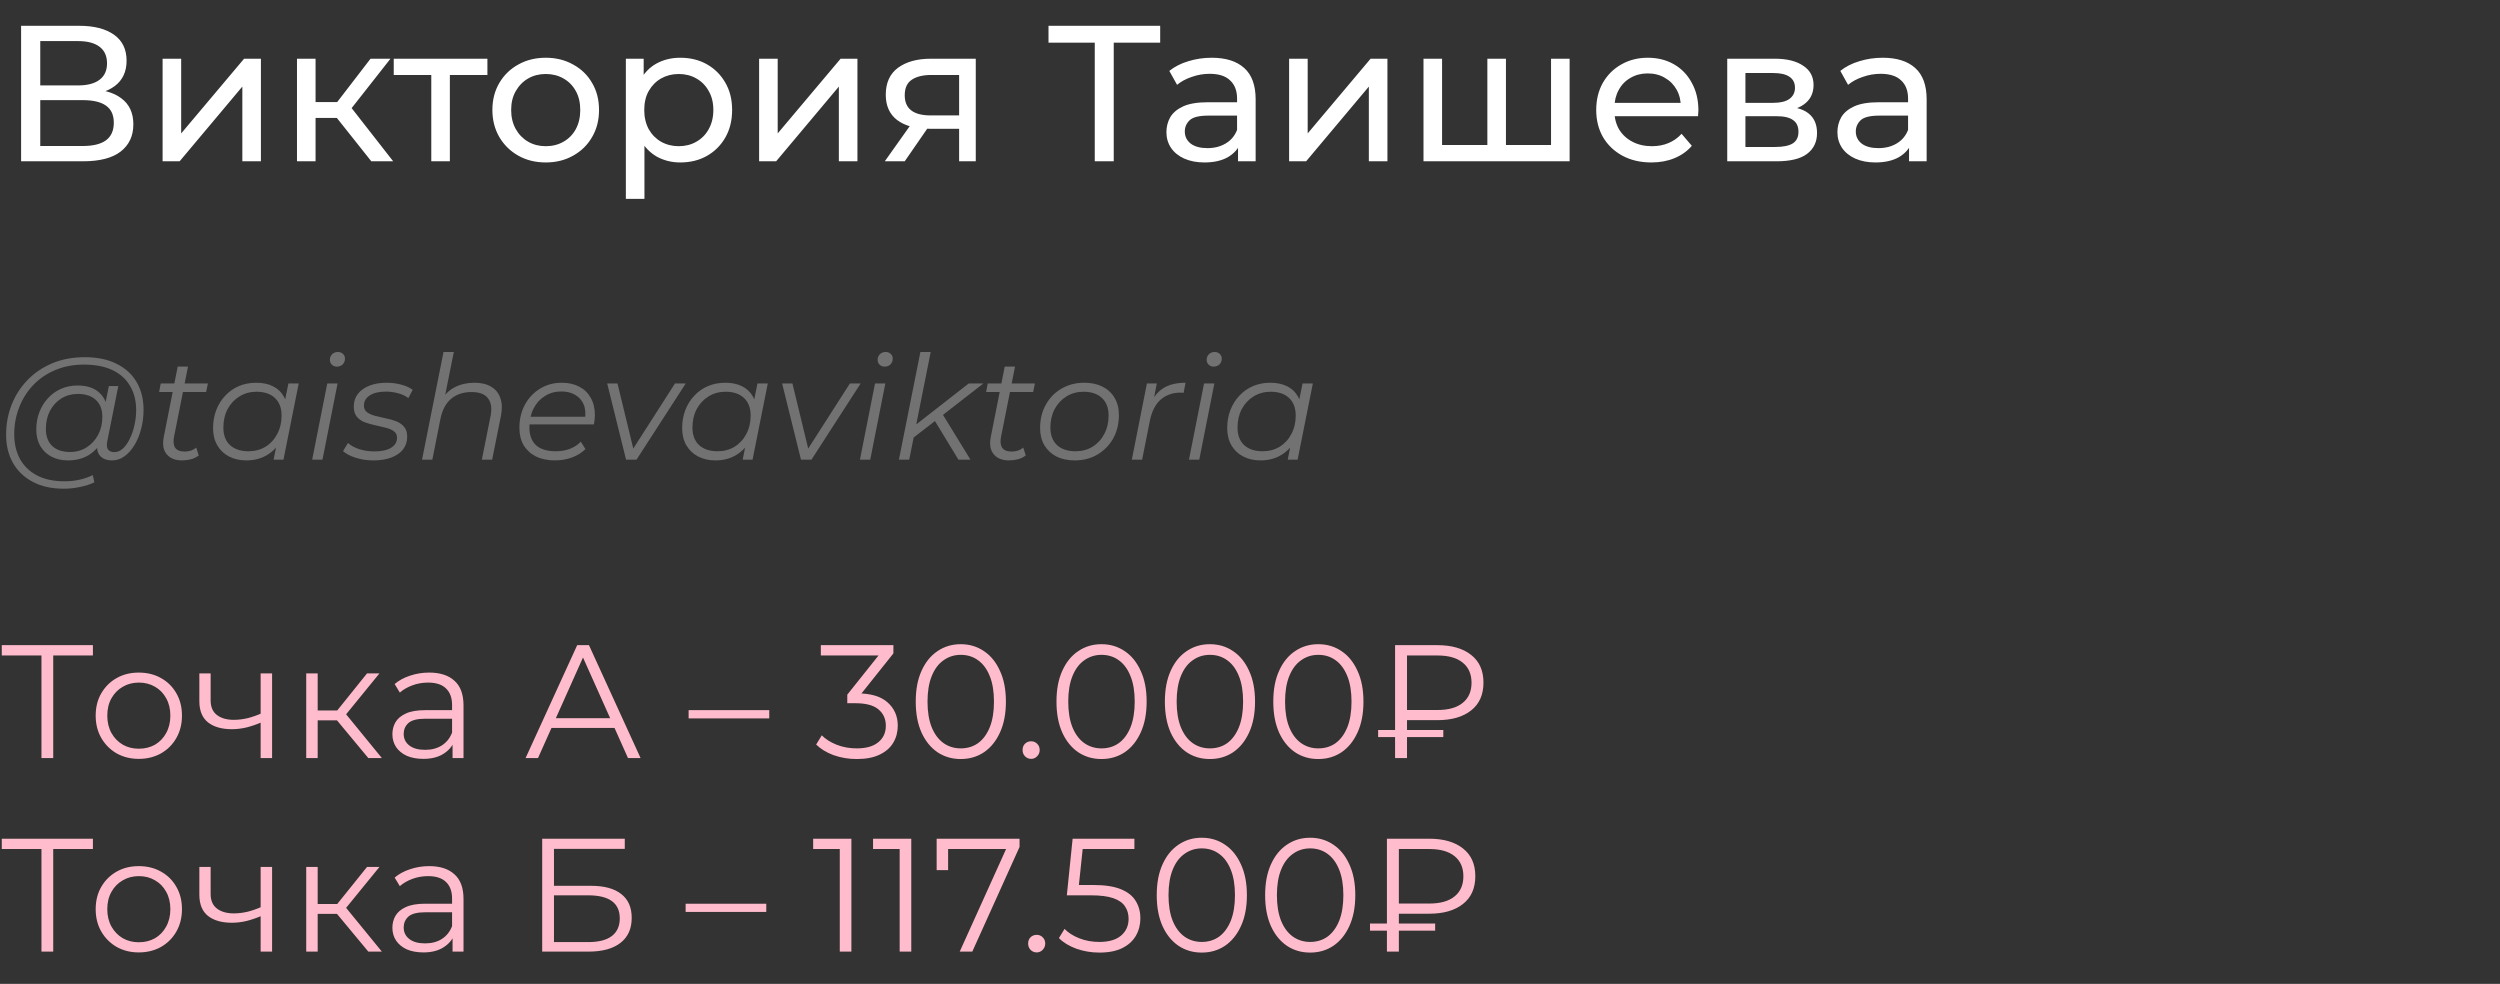 <?xml version="1.0" encoding="UTF-8"?> <svg xmlns="http://www.w3.org/2000/svg" width="310" height="122" viewBox="0 0 310 122" fill="none"><rect x="0" y="0" width="310" height="122" fill="#333333" stroke="none"/><path d="M2.616 20V3.2H9.84C11.664 3.2 13.096 3.568 14.136 4.304C15.176 5.04 15.696 6.112 15.696 7.52C15.696 8.896 15.2 9.952 14.208 10.688C13.216 11.408 11.912 11.768 10.296 11.768L10.728 11.048C12.6 11.048 14.032 11.424 15.024 12.176C16.032 12.912 16.536 13.992 16.536 15.416C16.536 16.856 16.008 17.984 14.952 18.8C13.912 19.6 12.36 20 10.296 20H2.616ZM4.992 18.104H10.248C11.528 18.104 12.488 17.872 13.128 17.408C13.784 16.928 14.112 16.2 14.112 15.224C14.112 14.248 13.784 13.536 13.128 13.088C12.488 12.64 11.528 12.416 10.248 12.416H4.992V18.104ZM4.992 10.592H9.672C10.84 10.592 11.728 10.36 12.336 9.896C12.96 9.432 13.272 8.752 13.272 7.856C13.272 6.944 12.96 6.256 12.336 5.792C11.728 5.328 10.84 5.096 9.672 5.096H4.992V10.592ZM20.162 20V7.28H22.466V16.544L30.266 7.28H32.354V20H30.05V10.736L22.274 20H20.162ZM46.042 20L41.122 13.808L43.018 12.656L48.754 20H46.042ZM36.826 20V7.28H39.13V20H36.826ZM38.434 14.624V12.656H42.634V14.624H38.434ZM43.21 13.904L41.074 13.616L45.946 7.28H48.418L43.21 13.904ZM53.479 20V8.696L54.055 9.296H48.823V7.28H60.439V9.296H55.231L55.783 8.696V20H53.479ZM67.68 20.144C66.4 20.144 65.264 19.864 64.272 19.304C63.28 18.744 62.496 17.976 61.92 17C61.344 16.008 61.056 14.888 61.056 13.64C61.056 12.376 61.344 11.256 61.92 10.28C62.496 9.304 63.28 8.544 64.272 8C65.264 7.44 66.4 7.16 67.68 7.16C68.944 7.16 70.072 7.44 71.064 8C72.072 8.544 72.856 9.304 73.416 10.28C73.992 11.24 74.28 12.36 74.28 13.64C74.28 14.904 73.992 16.024 73.416 17C72.856 17.976 72.072 18.744 71.064 19.304C70.072 19.864 68.944 20.144 67.68 20.144ZM67.68 18.128C68.496 18.128 69.224 17.944 69.864 17.576C70.52 17.208 71.032 16.688 71.4 16.016C71.768 15.328 71.952 14.536 71.952 13.64C71.952 12.728 71.768 11.944 71.4 11.288C71.032 10.616 70.52 10.096 69.864 9.728C69.224 9.36 68.496 9.176 67.68 9.176C66.864 9.176 66.136 9.36 65.496 9.728C64.856 10.096 64.344 10.616 63.96 11.288C63.576 11.944 63.384 12.728 63.384 13.64C63.384 14.536 63.576 15.328 63.96 16.016C64.344 16.688 64.856 17.208 65.496 17.576C66.136 17.944 66.864 18.128 67.68 18.128ZM84.351 20.144C83.295 20.144 82.327 19.904 81.447 19.424C80.583 18.928 79.887 18.2 79.359 17.24C78.847 16.28 78.591 15.08 78.591 13.64C78.591 12.2 78.839 11 79.335 10.04C79.847 9.08 80.535 8.36 81.399 7.88C82.279 7.4 83.263 7.16 84.351 7.16C85.599 7.16 86.703 7.432 87.663 7.976C88.623 8.52 89.383 9.28 89.943 10.256C90.503 11.216 90.783 12.344 90.783 13.64C90.783 14.936 90.503 16.072 89.943 17.048C89.383 18.024 88.623 18.784 87.663 19.328C86.703 19.872 85.599 20.144 84.351 20.144ZM77.607 24.656V7.28H79.815V10.712L79.671 13.664L79.911 16.616V24.656H77.607ZM84.159 18.128C84.975 18.128 85.703 17.944 86.343 17.576C86.999 17.208 87.511 16.688 87.879 16.016C88.263 15.328 88.455 14.536 88.455 13.64C88.455 12.728 88.263 11.944 87.879 11.288C87.511 10.616 86.999 10.096 86.343 9.728C85.703 9.36 84.975 9.176 84.159 9.176C83.359 9.176 82.631 9.36 81.975 9.728C81.335 10.096 80.823 10.616 80.439 11.288C80.071 11.944 79.887 12.728 79.887 13.64C79.887 14.536 80.071 15.328 80.439 16.016C80.823 16.688 81.335 17.208 81.975 17.576C82.631 17.944 83.359 18.128 84.159 18.128ZM94.13 20V7.28H96.434V16.544L104.234 7.28H106.322V20H104.018V10.736L96.242 20H94.13ZM118.931 20V15.536L119.291 15.968H115.235C113.539 15.968 112.211 15.608 111.251 14.888C110.307 14.168 109.835 13.12 109.835 11.744C109.835 10.272 110.339 9.16 111.347 8.408C112.371 7.656 113.731 7.28 115.427 7.28H120.995V20H118.931ZM109.715 20L113.171 15.128H115.547L112.187 20H109.715ZM118.931 14.816V8.648L119.291 9.296H115.499C114.443 9.296 113.627 9.496 113.051 9.896C112.475 10.28 112.187 10.92 112.187 11.816C112.187 13.48 113.259 14.312 115.403 14.312H119.291L118.931 14.816ZM135.751 20V4.664L136.351 5.288H130.015V3.2H143.863V5.288H137.527L138.103 4.664V20H135.751ZM153.516 20V17.312L153.396 16.808V12.224C153.396 11.248 153.108 10.496 152.532 9.968C151.972 9.424 151.124 9.152 149.988 9.152C149.236 9.152 148.5 9.28 147.78 9.536C147.06 9.776 146.452 10.104 145.956 10.52L144.996 8.792C145.652 8.264 146.436 7.864 147.348 7.592C148.276 7.304 149.244 7.16 150.252 7.16C151.996 7.16 153.34 7.584 154.284 8.432C155.228 9.28 155.7 10.576 155.7 12.32V20H153.516ZM149.34 20.144C148.396 20.144 147.564 19.984 146.844 19.664C146.14 19.344 145.596 18.904 145.212 18.344C144.828 17.768 144.636 17.12 144.636 16.4C144.636 15.712 144.796 15.088 145.116 14.528C145.452 13.968 145.988 13.52 146.724 13.184C147.476 12.848 148.484 12.68 149.748 12.68H153.78V14.336H149.844C148.692 14.336 147.916 14.528 147.516 14.912C147.116 15.296 146.916 15.76 146.916 16.304C146.916 16.928 147.164 17.432 147.66 17.816C148.156 18.184 148.844 18.368 149.724 18.368C150.588 18.368 151.34 18.176 151.98 17.792C152.636 17.408 153.108 16.848 153.396 16.112L153.852 17.696C153.548 18.448 153.012 19.048 152.244 19.496C151.476 19.928 150.508 20.144 149.34 20.144ZM159.849 20V7.28H162.153V16.544L169.953 7.28H172.041V20H169.737V10.736L161.961 20H159.849ZM184.961 17.984L184.433 18.584V7.28H186.737V18.584L186.161 17.984H192.881L192.329 18.584V7.28H194.633V20H176.513V7.28H178.817V18.584L178.265 17.984H184.961ZM204.771 20.144C203.411 20.144 202.211 19.864 201.171 19.304C200.147 18.744 199.347 17.976 198.771 17C198.211 16.024 197.931 14.904 197.931 13.64C197.931 12.376 198.203 11.256 198.747 10.28C199.307 9.304 200.067 8.544 201.027 8C202.003 7.44 203.099 7.16 204.315 7.16C205.547 7.16 206.635 7.432 207.579 7.976C208.523 8.52 209.259 9.288 209.787 10.28C210.331 11.256 210.603 12.4 210.603 13.712C210.603 13.808 210.595 13.92 210.579 14.048C210.579 14.176 210.571 14.296 210.555 14.408H199.731V12.752H209.355L208.419 13.328C208.435 12.512 208.267 11.784 207.915 11.144C207.563 10.504 207.075 10.008 206.451 9.656C205.843 9.288 205.131 9.104 204.315 9.104C203.515 9.104 202.803 9.288 202.179 9.656C201.555 10.008 201.067 10.512 200.715 11.168C200.363 11.808 200.187 12.544 200.187 13.376V13.76C200.187 14.608 200.379 15.368 200.763 16.04C201.163 16.696 201.715 17.208 202.419 17.576C203.123 17.944 203.931 18.128 204.843 18.128C205.595 18.128 206.275 18 206.883 17.744C207.507 17.488 208.051 17.104 208.515 16.592L209.787 18.08C209.211 18.752 208.491 19.264 207.627 19.616C206.779 19.968 205.827 20.144 204.771 20.144ZM214.177 20V7.28H220.081C221.569 7.28 222.737 7.568 223.585 8.144C224.449 8.704 224.881 9.504 224.881 10.544C224.881 11.584 224.473 12.392 223.657 12.968C222.857 13.528 221.793 13.808 220.465 13.808L220.825 13.184C222.345 13.184 223.473 13.464 224.209 14.024C224.945 14.584 225.313 15.408 225.313 16.496C225.313 17.6 224.897 18.464 224.065 19.088C223.249 19.696 221.993 20 220.297 20H214.177ZM216.433 18.224H220.129C221.089 18.224 221.809 18.08 222.289 17.792C222.769 17.488 223.009 17.008 223.009 16.352C223.009 15.68 222.785 15.192 222.337 14.888C221.905 14.568 221.217 14.408 220.273 14.408H216.433V18.224ZM216.433 12.752H219.889C220.769 12.752 221.433 12.592 221.881 12.272C222.345 11.936 222.577 11.472 222.577 10.88C222.577 10.272 222.345 9.816 221.881 9.512C221.433 9.208 220.769 9.056 219.889 9.056H216.433V12.752ZM236.72 20V17.312L236.6 16.808V12.224C236.6 11.248 236.312 10.496 235.736 9.968C235.176 9.424 234.328 9.152 233.192 9.152C232.44 9.152 231.704 9.28 230.984 9.536C230.264 9.776 229.656 10.104 229.16 10.52L228.2 8.792C228.856 8.264 229.64 7.864 230.552 7.592C231.48 7.304 232.448 7.16 233.456 7.16C235.2 7.16 236.544 7.584 237.488 8.432C238.432 9.28 238.904 10.576 238.904 12.32V20H236.72ZM232.544 20.144C231.6 20.144 230.768 19.984 230.048 19.664C229.344 19.344 228.8 18.904 228.416 18.344C228.032 17.768 227.84 17.12 227.84 16.4C227.84 15.712 228 15.088 228.32 14.528C228.656 13.968 229.192 13.52 229.928 13.184C230.68 12.848 231.688 12.68 232.952 12.68H236.984V14.336H233.048C231.896 14.336 231.12 14.528 230.72 14.912C230.32 15.296 230.12 15.76 230.12 16.304C230.12 16.928 230.368 17.432 230.864 17.816C231.36 18.184 232.048 18.368 232.928 18.368C233.792 18.368 234.544 18.176 235.184 17.792C235.84 17.408 236.312 16.848 236.6 16.112L237.056 17.696C236.752 18.448 236.216 19.048 235.448 19.496C234.68 19.928 233.712 20.144 232.544 20.144Z" fill="white"></path><path d="M7.902 60.6C6.414 60.6 5.136 60.318 4.068 59.754C3 59.19 2.178 58.404 1.602 57.396C1.038 56.388 0.756 55.224 0.756 53.904C0.756 52.596 0.984 51.36 1.44 50.196C1.896 49.032 2.55 48.012 3.402 47.136C4.254 46.248 5.28 45.552 6.48 45.048C7.68 44.544 9.024 44.292 10.512 44.292C12.072 44.292 13.392 44.568 14.472 45.12C15.564 45.66 16.392 46.422 16.956 47.406C17.52 48.378 17.802 49.518 17.802 50.826C17.802 51.654 17.7 52.446 17.496 53.202C17.304 53.946 17.028 54.612 16.668 55.2C16.32 55.776 15.906 56.238 15.426 56.586C14.958 56.922 14.448 57.09 13.896 57.09C13.236 57.09 12.738 56.898 12.402 56.514C12.066 56.13 11.97 55.614 12.114 54.966L12.384 53.67L12.816 52.518L12.942 50.628L13.5 47.874H14.67L13.302 54.714C13.206 55.194 13.242 55.542 13.41 55.758C13.578 55.962 13.836 56.064 14.184 56.064C14.568 56.064 14.922 55.914 15.246 55.614C15.57 55.314 15.852 54.912 16.092 54.408C16.344 53.904 16.536 53.346 16.668 52.734C16.812 52.122 16.884 51.492 16.884 50.844C16.884 49.716 16.638 48.732 16.146 47.892C15.666 47.04 14.946 46.38 13.986 45.912C13.026 45.444 11.832 45.21 10.404 45.21C9.096 45.21 7.908 45.438 6.84 45.894C5.784 46.338 4.878 46.956 4.122 47.748C3.366 48.54 2.784 49.464 2.376 50.52C1.968 51.564 1.764 52.674 1.764 53.85C1.764 55.002 1.998 56.016 2.466 56.892C2.946 57.768 3.648 58.452 4.572 58.944C5.508 59.436 6.648 59.682 7.992 59.682C8.64 59.682 9.264 59.616 9.864 59.484C10.464 59.352 11.01 59.16 11.502 58.908L11.7 59.808C11.184 60.06 10.59 60.252 9.918 60.384C9.258 60.528 8.586 60.6 7.902 60.6ZM8.424 57.09C7.656 57.09 6.972 56.934 6.372 56.622C5.784 56.31 5.322 55.866 4.986 55.29C4.662 54.714 4.5 54.036 4.5 53.256C4.5 52.488 4.626 51.774 4.878 51.114C5.13 50.454 5.484 49.878 5.94 49.386C6.396 48.882 6.936 48.492 7.56 48.216C8.184 47.94 8.874 47.802 9.63 47.802C10.842 47.802 11.772 48.132 12.42 48.792C13.068 49.44 13.398 50.364 13.41 51.564C13.422 52.584 13.23 53.514 12.834 54.354C12.438 55.182 11.868 55.848 11.124 56.352C10.38 56.844 9.48 57.09 8.424 57.09ZM8.676 56.046C9.456 56.046 10.146 55.854 10.746 55.47C11.346 55.086 11.82 54.57 12.168 53.922C12.516 53.262 12.69 52.518 12.69 51.69C12.69 50.778 12.42 50.076 11.88 49.584C11.34 49.092 10.596 48.846 9.648 48.846C8.892 48.846 8.214 49.032 7.614 49.404C7.014 49.776 6.54 50.292 6.192 50.952C5.856 51.6 5.688 52.344 5.688 53.184C5.688 54.096 5.952 54.804 6.48 55.308C7.008 55.8 7.74 56.046 8.676 56.046ZM22.538 57.09C21.997 57.09 21.535 56.976 21.151 56.748C20.767 56.508 20.497 56.172 20.341 55.74C20.198 55.308 20.186 54.792 20.305 54.192L22.034 45.462H23.311L21.584 54.138C21.463 54.726 21.506 55.182 21.709 55.506C21.925 55.83 22.316 55.992 22.88 55.992C23.143 55.992 23.401 55.956 23.654 55.884C23.905 55.8 24.134 55.674 24.337 55.506L24.643 56.478C24.343 56.706 24.008 56.868 23.636 56.964C23.264 57.048 22.898 57.09 22.538 57.09ZM19.73 48.612L19.927 47.55H25.777L25.561 48.612H19.73ZM30.542 57.09C29.738 57.09 29.024 56.928 28.4 56.604C27.776 56.28 27.29 55.818 26.942 55.218C26.594 54.618 26.42 53.904 26.42 53.076C26.42 52.272 26.552 51.528 26.816 50.844C27.08 50.16 27.452 49.566 27.932 49.062C28.412 48.546 28.976 48.15 29.624 47.874C30.284 47.598 30.998 47.46 31.766 47.46C32.594 47.46 33.296 47.61 33.872 47.91C34.448 48.198 34.892 48.624 35.204 49.188C35.516 49.74 35.672 50.412 35.672 51.204C35.672 52.344 35.462 53.358 35.042 54.246C34.622 55.134 34.028 55.83 33.26 56.334C32.492 56.838 31.586 57.09 30.542 57.09ZM30.812 55.956C31.604 55.956 32.306 55.77 32.918 55.398C33.542 55.014 34.028 54.486 34.376 53.814C34.736 53.142 34.916 52.38 34.916 51.528C34.916 50.592 34.64 49.866 34.088 49.35C33.548 48.834 32.786 48.576 31.802 48.576C31.022 48.576 30.32 48.768 29.696 49.152C29.072 49.536 28.58 50.064 28.22 50.736C27.872 51.396 27.698 52.158 27.698 53.022C27.698 53.946 27.968 54.666 28.508 55.182C29.06 55.698 29.828 55.956 30.812 55.956ZM33.926 57L34.466 54.282L35.006 52.374L35.186 50.394L35.762 47.55H37.04L35.15 57H33.926ZM38.709 57L40.581 47.55H41.859L39.987 57H38.709ZM41.769 45.462C41.517 45.462 41.307 45.378 41.139 45.21C40.983 45.042 40.905 44.844 40.905 44.616C40.905 44.352 40.995 44.124 41.175 43.932C41.367 43.74 41.607 43.644 41.895 43.644C42.147 43.644 42.357 43.722 42.525 43.878C42.693 44.034 42.777 44.232 42.777 44.472C42.777 44.76 42.681 45 42.489 45.192C42.297 45.372 42.057 45.462 41.769 45.462ZM46.297 57.09C45.529 57.09 44.803 56.982 44.119 56.766C43.435 56.55 42.907 56.274 42.535 55.938L43.147 54.93C43.507 55.254 43.981 55.512 44.569 55.704C45.157 55.884 45.775 55.974 46.423 55.974C47.323 55.974 48.013 55.824 48.493 55.524C48.985 55.224 49.231 54.81 49.231 54.282C49.231 53.922 49.099 53.652 48.835 53.472C48.583 53.28 48.253 53.136 47.845 53.04C47.437 52.932 47.005 52.83 46.549 52.734C46.093 52.638 45.661 52.518 45.253 52.374C44.845 52.218 44.509 51.984 44.245 51.672C43.993 51.36 43.867 50.94 43.867 50.412C43.867 49.812 44.035 49.29 44.371 48.846C44.719 48.402 45.199 48.06 45.811 47.82C46.423 47.58 47.143 47.46 47.971 47.46C48.571 47.46 49.165 47.538 49.753 47.694C50.341 47.85 50.815 48.066 51.175 48.342L50.635 49.368C50.263 49.08 49.831 48.876 49.339 48.756C48.847 48.624 48.355 48.558 47.863 48.558C46.987 48.558 46.309 48.72 45.829 49.044C45.361 49.356 45.127 49.77 45.127 50.286C45.127 50.646 45.253 50.922 45.505 51.114C45.769 51.306 46.105 51.456 46.513 51.564C46.921 51.672 47.353 51.774 47.809 51.87C48.277 51.954 48.709 52.074 49.105 52.23C49.513 52.386 49.843 52.614 50.095 52.914C50.359 53.202 50.491 53.61 50.491 54.138C50.491 54.762 50.317 55.296 49.969 55.74C49.621 56.172 49.129 56.508 48.493 56.748C47.869 56.976 47.137 57.09 46.297 57.09ZM58.83 47.46C59.682 47.46 60.378 47.628 60.918 47.964C61.47 48.288 61.848 48.762 62.052 49.386C62.268 50.01 62.286 50.754 62.106 51.618L61.026 57H59.748L60.828 51.6C61.02 50.664 60.918 49.932 60.522 49.404C60.138 48.876 59.454 48.612 58.47 48.612C57.462 48.612 56.622 48.888 55.95 49.44C55.29 49.992 54.846 50.82 54.618 51.924L53.61 57H52.332L54.996 43.644H56.274L54.942 50.268L54.618 49.8C55.074 48.984 55.662 48.39 56.382 48.018C57.114 47.646 57.93 47.46 58.83 47.46ZM68.816 57.09C67.916 57.09 67.13 56.928 66.458 56.604C65.798 56.268 65.288 55.8 64.928 55.2C64.58 54.6 64.406 53.886 64.406 53.058C64.406 51.978 64.634 51.018 65.09 50.178C65.546 49.338 66.17 48.678 66.962 48.198C67.754 47.706 68.648 47.46 69.644 47.46C70.484 47.46 71.21 47.622 71.822 47.946C72.434 48.258 72.908 48.714 73.244 49.314C73.592 49.914 73.766 50.634 73.766 51.474C73.766 51.666 73.754 51.864 73.73 52.068C73.706 52.26 73.676 52.446 73.64 52.626H65.342L65.504 51.672H73.046L72.524 52.032C72.644 51.276 72.59 50.64 72.362 50.124C72.134 49.608 71.78 49.218 71.3 48.954C70.832 48.678 70.268 48.54 69.608 48.54C68.84 48.54 68.156 48.732 67.556 49.116C66.956 49.488 66.488 50.01 66.152 50.682C65.816 51.342 65.648 52.116 65.648 53.004C65.648 53.952 65.918 54.684 66.458 55.2C67.01 55.704 67.832 55.956 68.924 55.956C69.56 55.956 70.148 55.854 70.688 55.65C71.228 55.434 71.672 55.14 72.02 54.768L72.596 55.686C72.152 56.13 71.594 56.478 70.922 56.73C70.262 56.97 69.56 57.09 68.816 57.09ZM77.632 57L75.292 47.55H76.57L78.694 56.316H78.082L83.698 47.55H85.03L78.928 57H77.632ZM88.708 57.09C87.904 57.09 87.19 56.928 86.566 56.604C85.942 56.28 85.456 55.818 85.108 55.218C84.76 54.618 84.586 53.904 84.586 53.076C84.586 52.272 84.718 51.528 84.982 50.844C85.246 50.16 85.618 49.566 86.098 49.062C86.578 48.546 87.142 48.15 87.79 47.874C88.45 47.598 89.164 47.46 89.932 47.46C90.76 47.46 91.462 47.61 92.038 47.91C92.614 48.198 93.058 48.624 93.37 49.188C93.682 49.74 93.838 50.412 93.838 51.204C93.838 52.344 93.628 53.358 93.208 54.246C92.788 55.134 92.194 55.83 91.426 56.334C90.658 56.838 89.752 57.09 88.708 57.09ZM88.978 55.956C89.77 55.956 90.472 55.77 91.084 55.398C91.708 55.014 92.194 54.486 92.542 53.814C92.902 53.142 93.082 52.38 93.082 51.528C93.082 50.592 92.806 49.866 92.254 49.35C91.714 48.834 90.952 48.576 89.968 48.576C89.188 48.576 88.486 48.768 87.862 49.152C87.238 49.536 86.746 50.064 86.386 50.736C86.038 51.396 85.864 52.158 85.864 53.022C85.864 53.946 86.134 54.666 86.674 55.182C87.226 55.698 87.994 55.956 88.978 55.956ZM92.092 57L92.632 54.282L93.172 52.374L93.352 50.394L93.928 47.55H95.206L93.316 57H92.092ZM99.323 57L96.983 47.55H98.261L100.385 56.316H99.773L105.389 47.55H106.721L100.619 57H99.323ZM106.631 57L108.503 47.55H109.781L107.909 57H106.631ZM109.691 45.462C109.439 45.462 109.229 45.378 109.061 45.21C108.905 45.042 108.827 44.844 108.827 44.616C108.827 44.352 108.917 44.124 109.097 43.932C109.289 43.74 109.529 43.644 109.817 43.644C110.069 43.644 110.279 43.722 110.447 43.878C110.615 44.034 110.699 44.232 110.699 44.472C110.699 44.76 110.603 45 110.411 45.192C110.219 45.372 109.979 45.462 109.691 45.462ZM112.995 54.48L113.247 52.914L120.123 47.55H121.941L116.775 51.564L116.073 52.104L112.995 54.48ZM111.465 57L114.129 43.644H115.407L112.743 57H111.465ZM118.845 57L115.857 52.086L116.739 51.132L120.339 57H118.845ZM125.088 57.09C124.548 57.09 124.086 56.976 123.702 56.748C123.318 56.508 123.048 56.172 122.892 55.74C122.748 55.308 122.736 54.792 122.856 54.192L124.584 45.462H125.862L124.134 54.138C124.014 54.726 124.056 55.182 124.26 55.506C124.476 55.83 124.866 55.992 125.43 55.992C125.694 55.992 125.952 55.956 126.204 55.884C126.456 55.8 126.684 55.674 126.888 55.506L127.194 56.478C126.894 56.706 126.558 56.868 126.186 56.964C125.814 57.048 125.448 57.09 125.088 57.09ZM122.28 48.612L122.478 47.55H128.328L128.112 48.612H122.28ZM133.273 57.09C132.397 57.09 131.635 56.928 130.987 56.604C130.351 56.268 129.853 55.8 129.493 55.2C129.145 54.6 128.971 53.892 128.971 53.076C128.971 51.996 129.205 51.036 129.673 50.196C130.141 49.344 130.789 48.678 131.617 48.198C132.445 47.706 133.387 47.46 134.443 47.46C135.319 47.46 136.075 47.622 136.711 47.946C137.359 48.27 137.857 48.732 138.205 49.332C138.565 49.932 138.745 50.64 138.745 51.456C138.745 52.536 138.511 53.502 138.043 54.354C137.575 55.194 136.927 55.86 136.099 56.352C135.283 56.844 134.341 57.09 133.273 57.09ZM133.363 55.956C134.155 55.956 134.857 55.77 135.469 55.398C136.093 55.014 136.579 54.486 136.927 53.814C137.287 53.142 137.467 52.38 137.467 51.528C137.467 50.592 137.191 49.866 136.639 49.35C136.099 48.834 135.337 48.576 134.353 48.576C133.573 48.576 132.871 48.768 132.247 49.152C131.623 49.536 131.131 50.064 130.771 50.736C130.423 51.396 130.249 52.158 130.249 53.022C130.249 53.946 130.519 54.666 131.059 55.182C131.611 55.698 132.379 55.956 133.363 55.956ZM140.346 57L142.218 47.55H143.442L142.902 50.34L142.758 49.854C143.178 49.026 143.73 48.42 144.414 48.036C145.11 47.652 145.974 47.46 147.006 47.46L146.772 48.702C146.712 48.702 146.652 48.702 146.592 48.702C146.544 48.69 146.484 48.684 146.412 48.684C145.404 48.684 144.57 48.978 143.91 49.566C143.262 50.142 142.818 51.018 142.578 52.194L141.624 57H140.346ZM147.43 57L149.302 47.55H150.58L148.708 57H147.43ZM150.49 45.462C150.238 45.462 150.028 45.378 149.86 45.21C149.704 45.042 149.626 44.844 149.626 44.616C149.626 44.352 149.716 44.124 149.896 43.932C150.088 43.74 150.328 43.644 150.616 43.644C150.868 43.644 151.078 43.722 151.246 43.878C151.414 44.034 151.498 44.232 151.498 44.472C151.498 44.76 151.402 45 151.21 45.192C151.018 45.372 150.778 45.462 150.49 45.462ZM156.296 57.09C155.492 57.09 154.778 56.928 154.154 56.604C153.53 56.28 153.044 55.818 152.696 55.218C152.348 54.618 152.174 53.904 152.174 53.076C152.174 52.272 152.306 51.528 152.57 50.844C152.834 50.16 153.206 49.566 153.686 49.062C154.166 48.546 154.73 48.15 155.378 47.874C156.038 47.598 156.752 47.46 157.52 47.46C158.348 47.46 159.05 47.61 159.626 47.91C160.202 48.198 160.646 48.624 160.958 49.188C161.27 49.74 161.426 50.412 161.426 51.204C161.426 52.344 161.216 53.358 160.796 54.246C160.376 55.134 159.782 55.83 159.014 56.334C158.246 56.838 157.34 57.09 156.296 57.09ZM156.566 55.956C157.358 55.956 158.06 55.77 158.672 55.398C159.296 55.014 159.782 54.486 160.13 53.814C160.49 53.142 160.67 52.38 160.67 51.528C160.67 50.592 160.394 49.866 159.842 49.35C159.302 48.834 158.54 48.576 157.556 48.576C156.776 48.576 156.074 48.768 155.45 49.152C154.826 49.536 154.334 50.064 153.974 50.736C153.626 51.396 153.452 52.158 153.452 53.022C153.452 53.946 153.722 54.666 154.262 55.182C154.814 55.698 155.582 55.956 156.566 55.956ZM159.68 57L160.22 54.282L160.76 52.374L160.94 50.394L161.516 47.55H162.794L160.904 57H159.68Z" fill="#727272"></path><path d="M5.14 94V80.88L5.54 81.28H0.22V80H11.52V81.28H6.22L6.6 80.88V94H5.14ZM17.204 94.1C16.191 94.1 15.277 93.873 14.464 93.42C13.664 92.953 13.031 92.32 12.564 91.52C12.097 90.707 11.864 89.78 11.864 88.74C11.864 87.687 12.097 86.76 12.564 85.96C13.031 85.16 13.664 84.533 14.464 84.08C15.264 83.627 16.177 83.4 17.204 83.4C18.244 83.4 19.164 83.627 19.964 84.08C20.777 84.533 21.411 85.16 21.864 85.96C22.331 86.76 22.564 87.687 22.564 88.74C22.564 89.78 22.331 90.707 21.864 91.52C21.411 92.32 20.777 92.953 19.964 93.42C19.151 93.873 18.231 94.1 17.204 94.1ZM17.204 92.84C17.964 92.84 18.637 92.673 19.224 92.34C19.811 91.993 20.271 91.513 20.604 90.9C20.951 90.273 21.124 89.553 21.124 88.74C21.124 87.913 20.951 87.193 20.604 86.58C20.271 85.967 19.811 85.493 19.224 85.16C18.637 84.813 17.971 84.64 17.224 84.64C16.477 84.64 15.811 84.813 15.224 85.16C14.637 85.493 14.171 85.967 13.824 86.58C13.477 87.193 13.304 87.913 13.304 88.74C13.304 89.553 13.477 90.273 13.824 90.9C14.171 91.513 14.637 91.993 15.224 92.34C15.811 92.673 16.471 92.84 17.204 92.84ZM32.439 89.56C31.826 89.827 31.206 90.04 30.579 90.2C29.966 90.347 29.352 90.42 28.739 90.42C27.499 90.42 26.519 90.14 25.799 89.58C25.079 89.007 24.719 88.127 24.719 86.94V83.5H26.119V86.86C26.119 87.66 26.379 88.26 26.899 88.66C27.419 89.06 28.119 89.26 28.999 89.26C29.532 89.26 30.092 89.193 30.679 89.06C31.266 88.913 31.859 88.707 32.459 88.44L32.439 89.56ZM32.319 94V83.5H33.739V94H32.319ZM45.672 94L41.352 88.8L42.532 88.1L47.352 94H45.672ZM37.972 94V83.5H39.392V94H37.972ZM38.952 89.32V88.1H42.332V89.32H38.952ZM42.652 88.9L41.332 88.7L45.512 83.5H47.052L42.652 88.9ZM56.117 94V91.68L56.057 91.3V87.42C56.057 86.527 55.804 85.84 55.297 85.36C54.804 84.88 54.064 84.64 53.077 84.64C52.397 84.64 51.751 84.753 51.137 84.98C50.524 85.207 50.004 85.507 49.577 85.88L48.937 84.82C49.471 84.367 50.111 84.02 50.857 83.78C51.604 83.527 52.391 83.4 53.217 83.4C54.577 83.4 55.624 83.74 56.357 84.42C57.104 85.087 57.477 86.107 57.477 87.48V94H56.117ZM52.497 94.1C51.711 94.1 51.024 93.973 50.437 93.72C49.864 93.453 49.424 93.093 49.117 92.64C48.811 92.173 48.657 91.64 48.657 91.04C48.657 90.493 48.784 90 49.037 89.56C49.304 89.107 49.731 88.747 50.317 88.48C50.917 88.2 51.717 88.06 52.717 88.06H56.337V89.12H52.757C51.744 89.12 51.037 89.3 50.637 89.66C50.251 90.02 50.057 90.467 50.057 91C50.057 91.6 50.291 92.08 50.757 92.44C51.224 92.8 51.877 92.98 52.717 92.98C53.517 92.98 54.204 92.8 54.777 92.44C55.364 92.067 55.791 91.533 56.057 90.84L56.377 91.82C56.111 92.513 55.644 93.067 54.977 93.48C54.324 93.893 53.497 94.1 52.497 94.1ZM65.172 94L71.572 80H73.032L79.432 94H77.872L71.992 80.86H72.592L66.712 94H65.172ZM67.692 90.26L68.132 89.06H76.272L76.712 90.26H67.692ZM85.389 89.08V88.06H95.389V89.08H85.389ZM106.243 94.12C105.23 94.12 104.27 93.96 103.363 93.64C102.47 93.307 101.75 92.867 101.203 92.32L101.903 91.18C102.357 91.647 102.963 92.033 103.723 92.34C104.497 92.647 105.337 92.8 106.243 92.8C107.403 92.8 108.29 92.547 108.903 92.04C109.53 91.533 109.843 90.853 109.843 90C109.843 89.147 109.537 88.467 108.923 87.96C108.323 87.453 107.37 87.2 106.063 87.2H105.063V86.14L109.383 80.72L109.583 81.28H101.783V80H110.783V81.02L106.463 86.44L105.763 85.98H106.303C107.983 85.98 109.237 86.353 110.063 87.1C110.903 87.847 111.323 88.807 111.323 89.98C111.323 90.767 111.137 91.473 110.763 92.1C110.39 92.727 109.823 93.22 109.063 93.58C108.317 93.94 107.377 94.12 106.243 94.12ZM119.132 94.12C118.052 94.12 117.092 93.84 116.252 93.28C115.412 92.707 114.752 91.893 114.272 90.84C113.792 89.773 113.552 88.493 113.552 87C113.552 85.507 113.792 84.233 114.272 83.18C114.752 82.113 115.412 81.3 116.252 80.74C117.092 80.167 118.052 79.88 119.132 79.88C120.212 79.88 121.172 80.167 122.012 80.74C122.852 81.3 123.512 82.113 123.992 83.18C124.486 84.233 124.732 85.507 124.732 87C124.732 88.493 124.486 89.773 123.992 90.84C123.512 91.893 122.852 92.707 122.012 93.28C121.172 93.84 120.212 94.12 119.132 94.12ZM119.132 92.8C119.959 92.8 120.679 92.58 121.292 92.14C121.906 91.687 122.386 91.033 122.732 90.18C123.079 89.313 123.252 88.253 123.252 87C123.252 85.747 123.079 84.693 122.732 83.84C122.386 82.973 121.906 82.32 121.292 81.88C120.679 81.427 119.959 81.2 119.132 81.2C118.332 81.2 117.619 81.427 116.992 81.88C116.366 82.32 115.879 82.973 115.532 83.84C115.186 84.693 115.012 85.747 115.012 87C115.012 88.253 115.186 89.313 115.532 90.18C115.879 91.033 116.366 91.687 116.992 92.14C117.619 92.58 118.332 92.8 119.132 92.8ZM127.86 94.1C127.567 94.1 127.313 93.993 127.1 93.78C126.9 93.567 126.8 93.307 126.8 93C126.8 92.68 126.9 92.42 127.1 92.22C127.313 92.02 127.567 91.92 127.86 91.92C128.153 91.92 128.4 92.02 128.6 92.22C128.813 92.42 128.92 92.68 128.92 93C128.92 93.307 128.813 93.567 128.6 93.78C128.4 93.993 128.153 94.1 127.86 94.1ZM136.583 94.12C135.503 94.12 134.543 93.84 133.703 93.28C132.863 92.707 132.203 91.893 131.723 90.84C131.243 89.773 131.003 88.493 131.003 87C131.003 85.507 131.243 84.233 131.723 83.18C132.203 82.113 132.863 81.3 133.703 80.74C134.543 80.167 135.503 79.88 136.583 79.88C137.663 79.88 138.623 80.167 139.463 80.74C140.303 81.3 140.963 82.113 141.443 83.18C141.937 84.233 142.183 85.507 142.183 87C142.183 88.493 141.937 89.773 141.443 90.84C140.963 91.893 140.303 92.707 139.463 93.28C138.623 93.84 137.663 94.12 136.583 94.12ZM136.583 92.8C137.41 92.8 138.13 92.58 138.743 92.14C139.357 91.687 139.837 91.033 140.183 90.18C140.53 89.313 140.703 88.253 140.703 87C140.703 85.747 140.53 84.693 140.183 83.84C139.837 82.973 139.357 82.32 138.743 81.88C138.13 81.427 137.41 81.2 136.583 81.2C135.783 81.2 135.07 81.427 134.443 81.88C133.817 82.32 133.33 82.973 132.983 83.84C132.637 84.693 132.463 85.747 132.463 87C132.463 88.253 132.637 89.313 132.983 90.18C133.33 91.033 133.817 91.687 134.443 92.14C135.07 92.58 135.783 92.8 136.583 92.8ZM150.025 94.12C148.945 94.12 147.985 93.84 147.145 93.28C146.305 92.707 145.645 91.893 145.165 90.84C144.685 89.773 144.445 88.493 144.445 87C144.445 85.507 144.685 84.233 145.165 83.18C145.645 82.113 146.305 81.3 147.145 80.74C147.985 80.167 148.945 79.88 150.025 79.88C151.105 79.88 152.065 80.167 152.905 80.74C153.745 81.3 154.405 82.113 154.885 83.18C155.379 84.233 155.625 85.507 155.625 87C155.625 88.493 155.379 89.773 154.885 90.84C154.405 91.893 153.745 92.707 152.905 93.28C152.065 93.84 151.105 94.12 150.025 94.12ZM150.025 92.8C150.852 92.8 151.572 92.58 152.185 92.14C152.799 91.687 153.279 91.033 153.625 90.18C153.972 89.313 154.145 88.253 154.145 87C154.145 85.747 153.972 84.693 153.625 83.84C153.279 82.973 152.799 82.32 152.185 81.88C151.572 81.427 150.852 81.2 150.025 81.2C149.225 81.2 148.512 81.427 147.885 81.88C147.259 82.32 146.772 82.973 146.425 83.84C146.079 84.693 145.905 85.747 145.905 87C145.905 88.253 146.079 89.313 146.425 90.18C146.772 91.033 147.259 91.687 147.885 92.14C148.512 92.58 149.225 92.8 150.025 92.8ZM163.468 94.12C162.388 94.12 161.428 93.84 160.588 93.28C159.748 92.707 159.088 91.893 158.608 90.84C158.128 89.773 157.888 88.493 157.888 87C157.888 85.507 158.128 84.233 158.608 83.18C159.088 82.113 159.748 81.3 160.588 80.74C161.428 80.167 162.388 79.88 163.468 79.88C164.548 79.88 165.508 80.167 166.348 80.74C167.188 81.3 167.848 82.113 168.328 83.18C168.821 84.233 169.068 85.507 169.068 87C169.068 88.493 168.821 89.773 168.328 90.84C167.848 91.893 167.188 92.707 166.348 93.28C165.508 93.84 164.548 94.12 163.468 94.12ZM163.468 92.8C164.294 92.8 165.014 92.58 165.628 92.14C166.241 91.687 166.721 91.033 167.068 90.18C167.414 89.313 167.588 88.253 167.588 87C167.588 85.747 167.414 84.693 167.068 83.84C166.721 82.973 166.241 82.32 165.628 81.88C165.014 81.427 164.294 81.2 163.468 81.2C162.668 81.2 161.954 81.427 161.328 81.88C160.701 82.32 160.214 82.973 159.868 83.84C159.521 84.693 159.348 85.747 159.348 87C159.348 88.253 159.521 89.313 159.868 90.18C160.214 91.033 160.701 91.687 161.328 92.14C161.954 92.58 162.668 92.8 163.468 92.8ZM172.99 94V80H178.23C180.003 80 181.397 80.4 182.41 81.2C183.437 82 183.95 83.147 183.95 84.64C183.95 86.147 183.437 87.3 182.41 88.1C181.397 88.9 180.003 89.3 178.23 89.3H173.81L174.47 88.6V94H172.99ZM174.47 88.72L173.81 88.04H178.25C179.61 88.04 180.65 87.747 181.37 87.16C182.103 86.573 182.47 85.74 182.47 84.66C182.47 83.58 182.103 82.747 181.37 82.16C180.65 81.573 179.61 81.28 178.25 81.28H173.81L174.47 80.58V88.72ZM170.89 91.4V90.52H178.97V91.4H170.89ZM5.14 118V104.88L5.54 105.28H0.22V104H11.52V105.28H6.22L6.6 104.88V118H5.14ZM17.204 118.1C16.191 118.1 15.277 117.873 14.464 117.42C13.664 116.953 13.031 116.32 12.564 115.52C12.097 114.707 11.864 113.78 11.864 112.74C11.864 111.687 12.097 110.76 12.564 109.96C13.031 109.16 13.664 108.533 14.464 108.08C15.264 107.627 16.177 107.4 17.204 107.4C18.244 107.4 19.164 107.627 19.964 108.08C20.777 108.533 21.411 109.16 21.864 109.96C22.331 110.76 22.564 111.687 22.564 112.74C22.564 113.78 22.331 114.707 21.864 115.52C21.411 116.32 20.777 116.953 19.964 117.42C19.151 117.873 18.231 118.1 17.204 118.1ZM17.204 116.84C17.964 116.84 18.637 116.673 19.224 116.34C19.811 115.993 20.271 115.513 20.604 114.9C20.951 114.273 21.124 113.553 21.124 112.74C21.124 111.913 20.951 111.193 20.604 110.58C20.271 109.967 19.811 109.493 19.224 109.16C18.637 108.813 17.971 108.64 17.224 108.64C16.477 108.64 15.811 108.813 15.224 109.16C14.637 109.493 14.171 109.967 13.824 110.58C13.477 111.193 13.304 111.913 13.304 112.74C13.304 113.553 13.477 114.273 13.824 114.9C14.171 115.513 14.637 115.993 15.224 116.34C15.811 116.673 16.471 116.84 17.204 116.84ZM32.439 113.56C31.826 113.827 31.206 114.04 30.579 114.2C29.966 114.347 29.352 114.42 28.739 114.42C27.499 114.42 26.519 114.14 25.799 113.58C25.079 113.007 24.719 112.127 24.719 110.94V107.5H26.119V110.86C26.119 111.66 26.379 112.26 26.899 112.66C27.419 113.06 28.119 113.26 28.999 113.26C29.532 113.26 30.092 113.193 30.679 113.06C31.266 112.913 31.859 112.707 32.459 112.44L32.439 113.56ZM32.319 118V107.5H33.739V118H32.319ZM45.672 118L41.352 112.8L42.532 112.1L47.352 118H45.672ZM37.972 118V107.5H39.392V118H37.972ZM38.952 113.32V112.1H42.332V113.32H38.952ZM42.652 112.9L41.332 112.7L45.512 107.5H47.052L42.652 112.9ZM56.117 118V115.68L56.057 115.3V111.42C56.057 110.527 55.804 109.84 55.297 109.36C54.804 108.88 54.064 108.64 53.077 108.64C52.397 108.64 51.751 108.753 51.137 108.98C50.524 109.207 50.004 109.507 49.577 109.88L48.937 108.82C49.471 108.367 50.111 108.02 50.857 107.78C51.604 107.527 52.391 107.4 53.217 107.4C54.577 107.4 55.624 107.74 56.357 108.42C57.104 109.087 57.477 110.107 57.477 111.48V118H56.117ZM52.497 118.1C51.711 118.1 51.024 117.973 50.437 117.72C49.864 117.453 49.424 117.093 49.117 116.64C48.811 116.173 48.657 115.64 48.657 115.04C48.657 114.493 48.784 114 49.037 113.56C49.304 113.107 49.731 112.747 50.317 112.48C50.917 112.2 51.717 112.06 52.717 112.06H56.337V113.12H52.757C51.744 113.12 51.037 113.3 50.637 113.66C50.251 114.02 50.057 114.467 50.057 115C50.057 115.6 50.291 116.08 50.757 116.44C51.224 116.8 51.877 116.98 52.717 116.98C53.517 116.98 54.204 116.8 54.777 116.44C55.364 116.067 55.791 115.533 56.057 114.84L56.377 115.82C56.111 116.513 55.644 117.067 54.977 117.48C54.324 117.893 53.497 118.1 52.497 118.1ZM67.232 118V104H77.472V105.26H68.692V109.84H73.272C74.925 109.84 76.178 110.18 77.032 110.86C77.898 111.527 78.332 112.513 78.332 113.82C78.332 115.167 77.865 116.2 76.932 116.92C76.012 117.64 74.685 118 72.952 118H67.232ZM68.692 116.82H72.932C74.225 116.82 75.198 116.573 75.852 116.08C76.519 115.573 76.852 114.84 76.852 113.88C76.852 111.973 75.545 111.02 72.932 111.02H68.692V116.82ZM85.018 113.08V112.06H95.018V113.08H85.018ZM104.132 118V104.6L104.772 105.28H100.832V104H105.572V118H104.132ZM111.559 118V104.6L112.199 105.28H108.259V104H112.999V118H111.559ZM119.005 118L125.045 104.64L125.485 105.28H116.825L117.565 104.58V107.9H116.145V104H126.425V105.02L120.565 118H119.005ZM128.548 118.1C128.255 118.1 128.001 117.993 127.788 117.78C127.588 117.567 127.488 117.307 127.488 117C127.488 116.68 127.588 116.42 127.788 116.22C128.001 116.02 128.255 115.92 128.548 115.92C128.841 115.92 129.088 116.02 129.288 116.22C129.501 116.42 129.608 116.68 129.608 117C129.608 117.307 129.501 117.567 129.288 117.78C129.088 117.993 128.841 118.1 128.548 118.1ZM136.326 118.12C135.326 118.12 134.373 117.96 133.466 117.64C132.56 117.307 131.84 116.867 131.306 116.32L132.006 115.18C132.446 115.647 133.046 116.033 133.806 116.34C134.58 116.647 135.413 116.8 136.306 116.8C137.493 116.8 138.393 116.54 139.006 116.02C139.633 115.487 139.946 114.793 139.946 113.94C139.946 113.34 139.8 112.827 139.506 112.4C139.226 111.96 138.746 111.62 138.066 111.38C137.386 111.14 136.453 111.02 135.266 111.02H132.286L133.006 104H140.666V105.28H133.586L134.326 104.58L133.706 110.46L132.966 109.74H135.586C137 109.74 138.133 109.913 138.986 110.26C139.84 110.607 140.453 111.093 140.826 111.72C141.213 112.333 141.406 113.053 141.406 113.88C141.406 114.667 141.22 115.387 140.846 116.04C140.473 116.68 139.913 117.187 139.166 117.56C138.42 117.933 137.473 118.12 136.326 118.12ZM149.015 118.12C147.935 118.12 146.975 117.84 146.135 117.28C145.295 116.707 144.635 115.893 144.155 114.84C143.675 113.773 143.435 112.493 143.435 111C143.435 109.507 143.675 108.233 144.155 107.18C144.635 106.113 145.295 105.3 146.135 104.74C146.975 104.167 147.935 103.88 149.015 103.88C150.095 103.88 151.055 104.167 151.895 104.74C152.735 105.3 153.395 106.113 153.875 107.18C154.368 108.233 154.615 109.507 154.615 111C154.615 112.493 154.368 113.773 153.875 114.84C153.395 115.893 152.735 116.707 151.895 117.28C151.055 117.84 150.095 118.12 149.015 118.12ZM149.015 116.8C149.841 116.8 150.561 116.58 151.175 116.14C151.788 115.687 152.268 115.033 152.615 114.18C152.961 113.313 153.135 112.253 153.135 111C153.135 109.747 152.961 108.693 152.615 107.84C152.268 106.973 151.788 106.32 151.175 105.88C150.561 105.427 149.841 105.2 149.015 105.2C148.215 105.2 147.501 105.427 146.875 105.88C146.248 106.32 145.761 106.973 145.415 107.84C145.068 108.693 144.895 109.747 144.895 111C144.895 112.253 145.068 113.313 145.415 114.18C145.761 115.033 146.248 115.687 146.875 116.14C147.501 116.58 148.215 116.8 149.015 116.8ZM162.457 118.12C161.377 118.12 160.417 117.84 159.577 117.28C158.737 116.707 158.077 115.893 157.597 114.84C157.117 113.773 156.877 112.493 156.877 111C156.877 109.507 157.117 108.233 157.597 107.18C158.077 106.113 158.737 105.3 159.577 104.74C160.417 104.167 161.377 103.88 162.457 103.88C163.537 103.88 164.497 104.167 165.337 104.74C166.177 105.3 166.837 106.113 167.317 107.18C167.81 108.233 168.057 109.507 168.057 111C168.057 112.493 167.81 113.773 167.317 114.84C166.837 115.893 166.177 116.707 165.337 117.28C164.497 117.84 163.537 118.12 162.457 118.12ZM162.457 116.8C163.283 116.8 164.003 116.58 164.617 116.14C165.23 115.687 165.71 115.033 166.057 114.18C166.403 113.313 166.577 112.253 166.577 111C166.577 109.747 166.403 108.693 166.057 107.84C165.71 106.973 165.23 106.32 164.617 105.88C164.003 105.427 163.283 105.2 162.457 105.2C161.657 105.2 160.943 105.427 160.317 105.88C159.69 106.32 159.203 106.973 158.857 107.84C158.51 108.693 158.337 109.747 158.337 111C158.337 112.253 158.51 113.313 158.857 114.18C159.203 115.033 159.69 115.687 160.317 116.14C160.943 116.58 161.657 116.8 162.457 116.8ZM171.979 118V104H177.219C178.992 104 180.386 104.4 181.399 105.2C182.426 106 182.939 107.147 182.939 108.64C182.939 110.147 182.426 111.3 181.399 112.1C180.386 112.9 178.992 113.3 177.219 113.3H172.799L173.459 112.6V118H171.979ZM173.459 112.72L172.799 112.04H177.239C178.599 112.04 179.639 111.747 180.359 111.16C181.092 110.573 181.459 109.74 181.459 108.66C181.459 107.58 181.092 106.747 180.359 106.16C179.639 105.573 178.599 105.28 177.239 105.28H172.799L173.459 104.58V112.72ZM169.879 115.4V114.52H177.959V115.4H169.879Z" fill="#FFBCCD"></path></svg> 